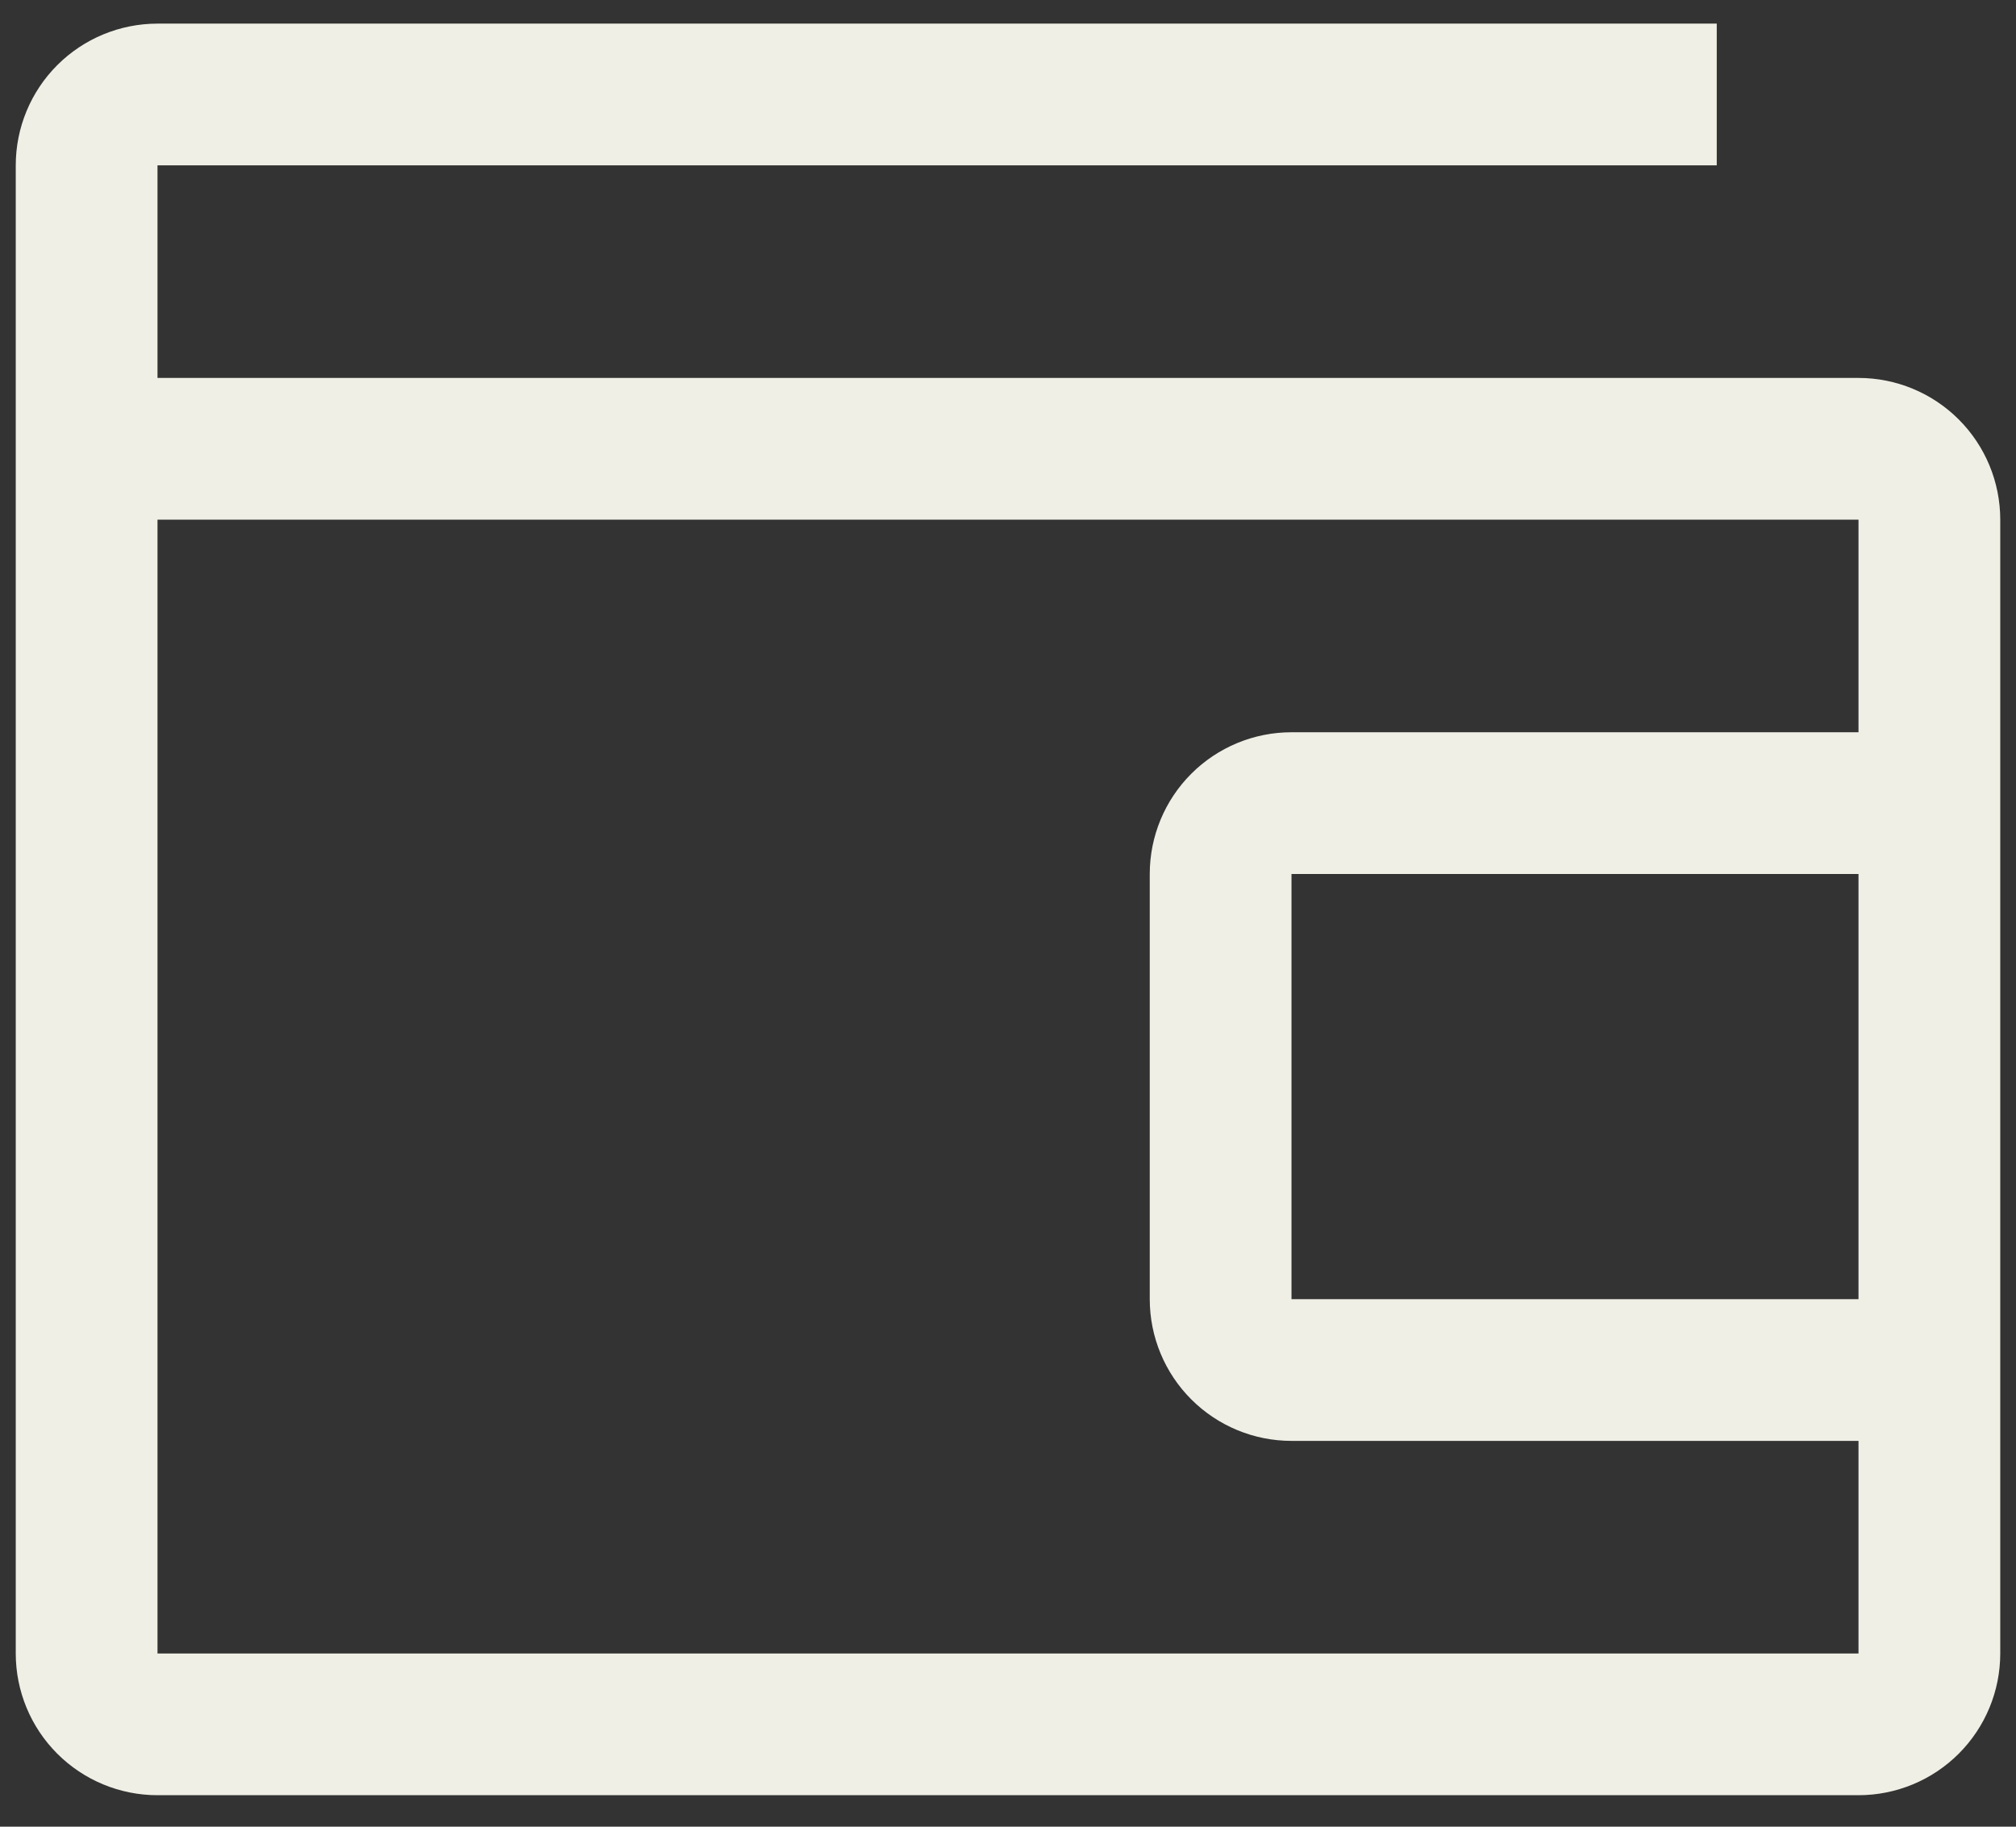 <svg width="32" height="29" viewBox="0 0 32 29" fill="none" xmlns="http://www.w3.org/2000/svg">
<rect x="0" y="0" width="32" height="29" fill="#333333" stroke="none"/>
<path d="M29.5 6H2.5V2.625H27.25V0.375H2.5C1.903 0.375 1.331 0.612 0.909 1.034C0.487 1.456 0.25 2.028 0.25 2.625V26.25C0.25 26.847 0.487 27.419 0.909 27.841C1.331 28.263 1.903 28.5 2.5 28.5H29.5C30.097 28.5 30.669 28.263 31.091 27.841C31.513 27.419 31.75 26.847 31.75 26.25V8.25C31.75 7.653 31.513 7.081 31.091 6.659C30.669 6.237 30.097 6 29.5 6ZM2.5 26.25V8.25H29.5V11.625H20.5C19.903 11.625 19.331 11.862 18.909 12.284C18.487 12.706 18.25 13.278 18.25 13.875V20.625C18.25 21.222 18.487 21.794 18.909 22.216C19.331 22.638 19.903 22.875 20.5 22.875H29.5V26.25H2.5ZM29.5 13.875V20.625H20.5V13.875H29.5Z" fill="#EFEFE5"/>
</svg>
